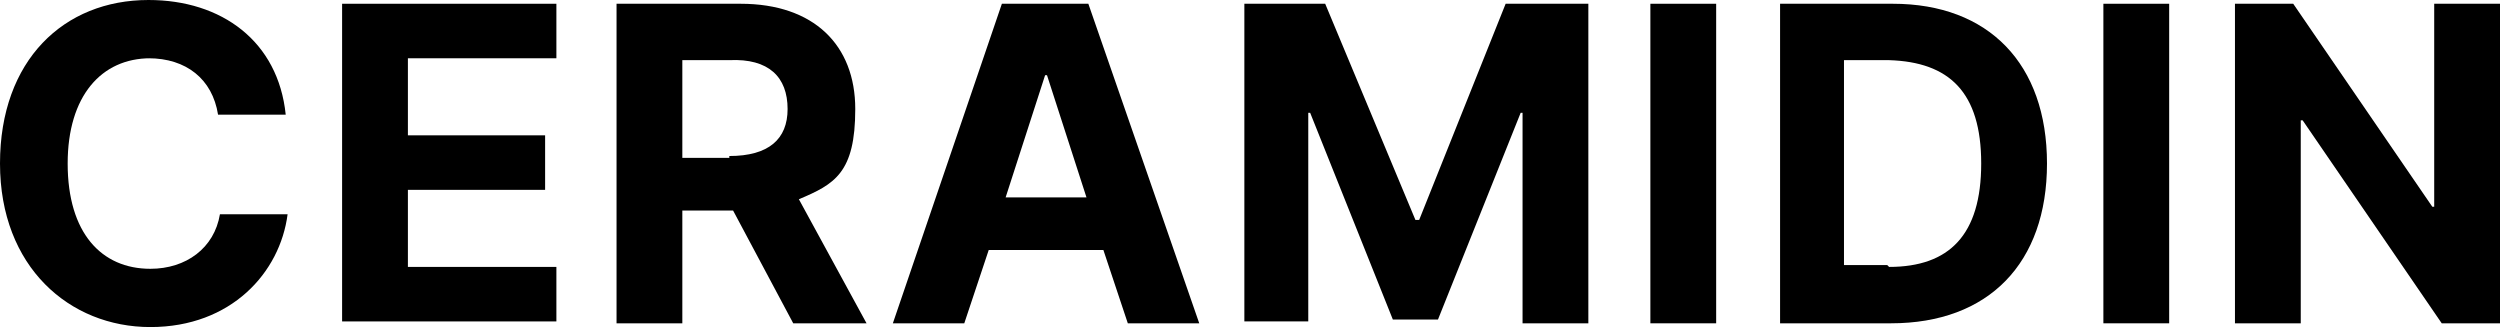 <?xml version="1.0" encoding="UTF-8"?>
<svg id="_レイヤー_1" data-name="レイヤー 1" xmlns="http://www.w3.org/2000/svg" version="1.1" viewBox="0 0 133 17.4">
  <defs>
    <style>
      .cls-1 {
        fill: #000;
        stroke-width: 0px;
      }

      .cls-2 {
        isolation: isolate;
      }
    </style>
  </defs>
  <g id="CERAMIDIN" class="cls-2">
    <g class="cls-2">
      <path class="cls-1" d="M8,3.1c-2.6,0-4.4,2-4.4,5.6,0,3.7,1.8,5.6,4.4,5.6,1.9,0,3.4-1.1,3.7-2.9h3.6c-.4,3.1-3,6-7.3,6S0,14.2,0,8.7,3.4,0,7.9,0c3.9,0,6.9,2.2,7.3,6.1h-3.6c-.3-1.9-1.7-3-3.7-3Z"/>
      <path class="cls-1" d="M18.2.2h11.4v2.9h-7.9v4.1h7.3v2.9h-7.3v4.1h7.9v2.9h-11.4V.2Z"/>
      <path class="cls-1" d="M32.8.2h6.6c3.9,0,6.1,2.2,6.1,5.6s-1.1,4-3,4.8l3.6,6.6h-3.9l-3.2-6h-2.7v6h-3.5V.2ZM38.8,8.3c2.1,0,3.1-.9,3.1-2.5,0-1.7-1-2.7-3.1-2.6h-2.5v5.2h2.5Z"/>
      <path class="cls-1" d="M47.5,17.2L53.3.2h4.6l5.9,17h-3.8l-1.3-3.9h-6.1l-1.3,3.9h-3.8ZM57.8,10.5l-2.1-6.5h-.1l-2.1,6.5h4.4Z"/>
      <path class="cls-1" d="M70.5.2l4.8,11.5h.2L80.1.2h4.4v17h-3.5V6h-.1l-4.4,11h-2.4l-4.4-11h-.1v11.1h-3.4V.2h4.3Z"/>
      <path class="cls-1" d="M91.3,17.2h-3.5V.2h3.5v17Z"/>
      <path class="cls-1" d="M94.7,17.2V.2h6c5.1,0,8.2,3.2,8.2,8.5,0,5.3-3.1,8.5-8.3,8.5h-6ZM100.5,14.2c3.2,0,4.9-1.7,4.9-5.5s-1.7-5.4-4.9-5.5h-2.4v10.9h2.3Z"/>
      <path class="cls-1" d="M115.4,17.2h-3.5V.2h3.5v17Z"/>
      <path class="cls-1" d="M133,17.2h-3.1l-7.4-10.8h-.1v10.8h-3.5V.2h3.1l7.4,10.8h.1V.2h3.5v17Z"/>
    </g>
  </g>
</svg>